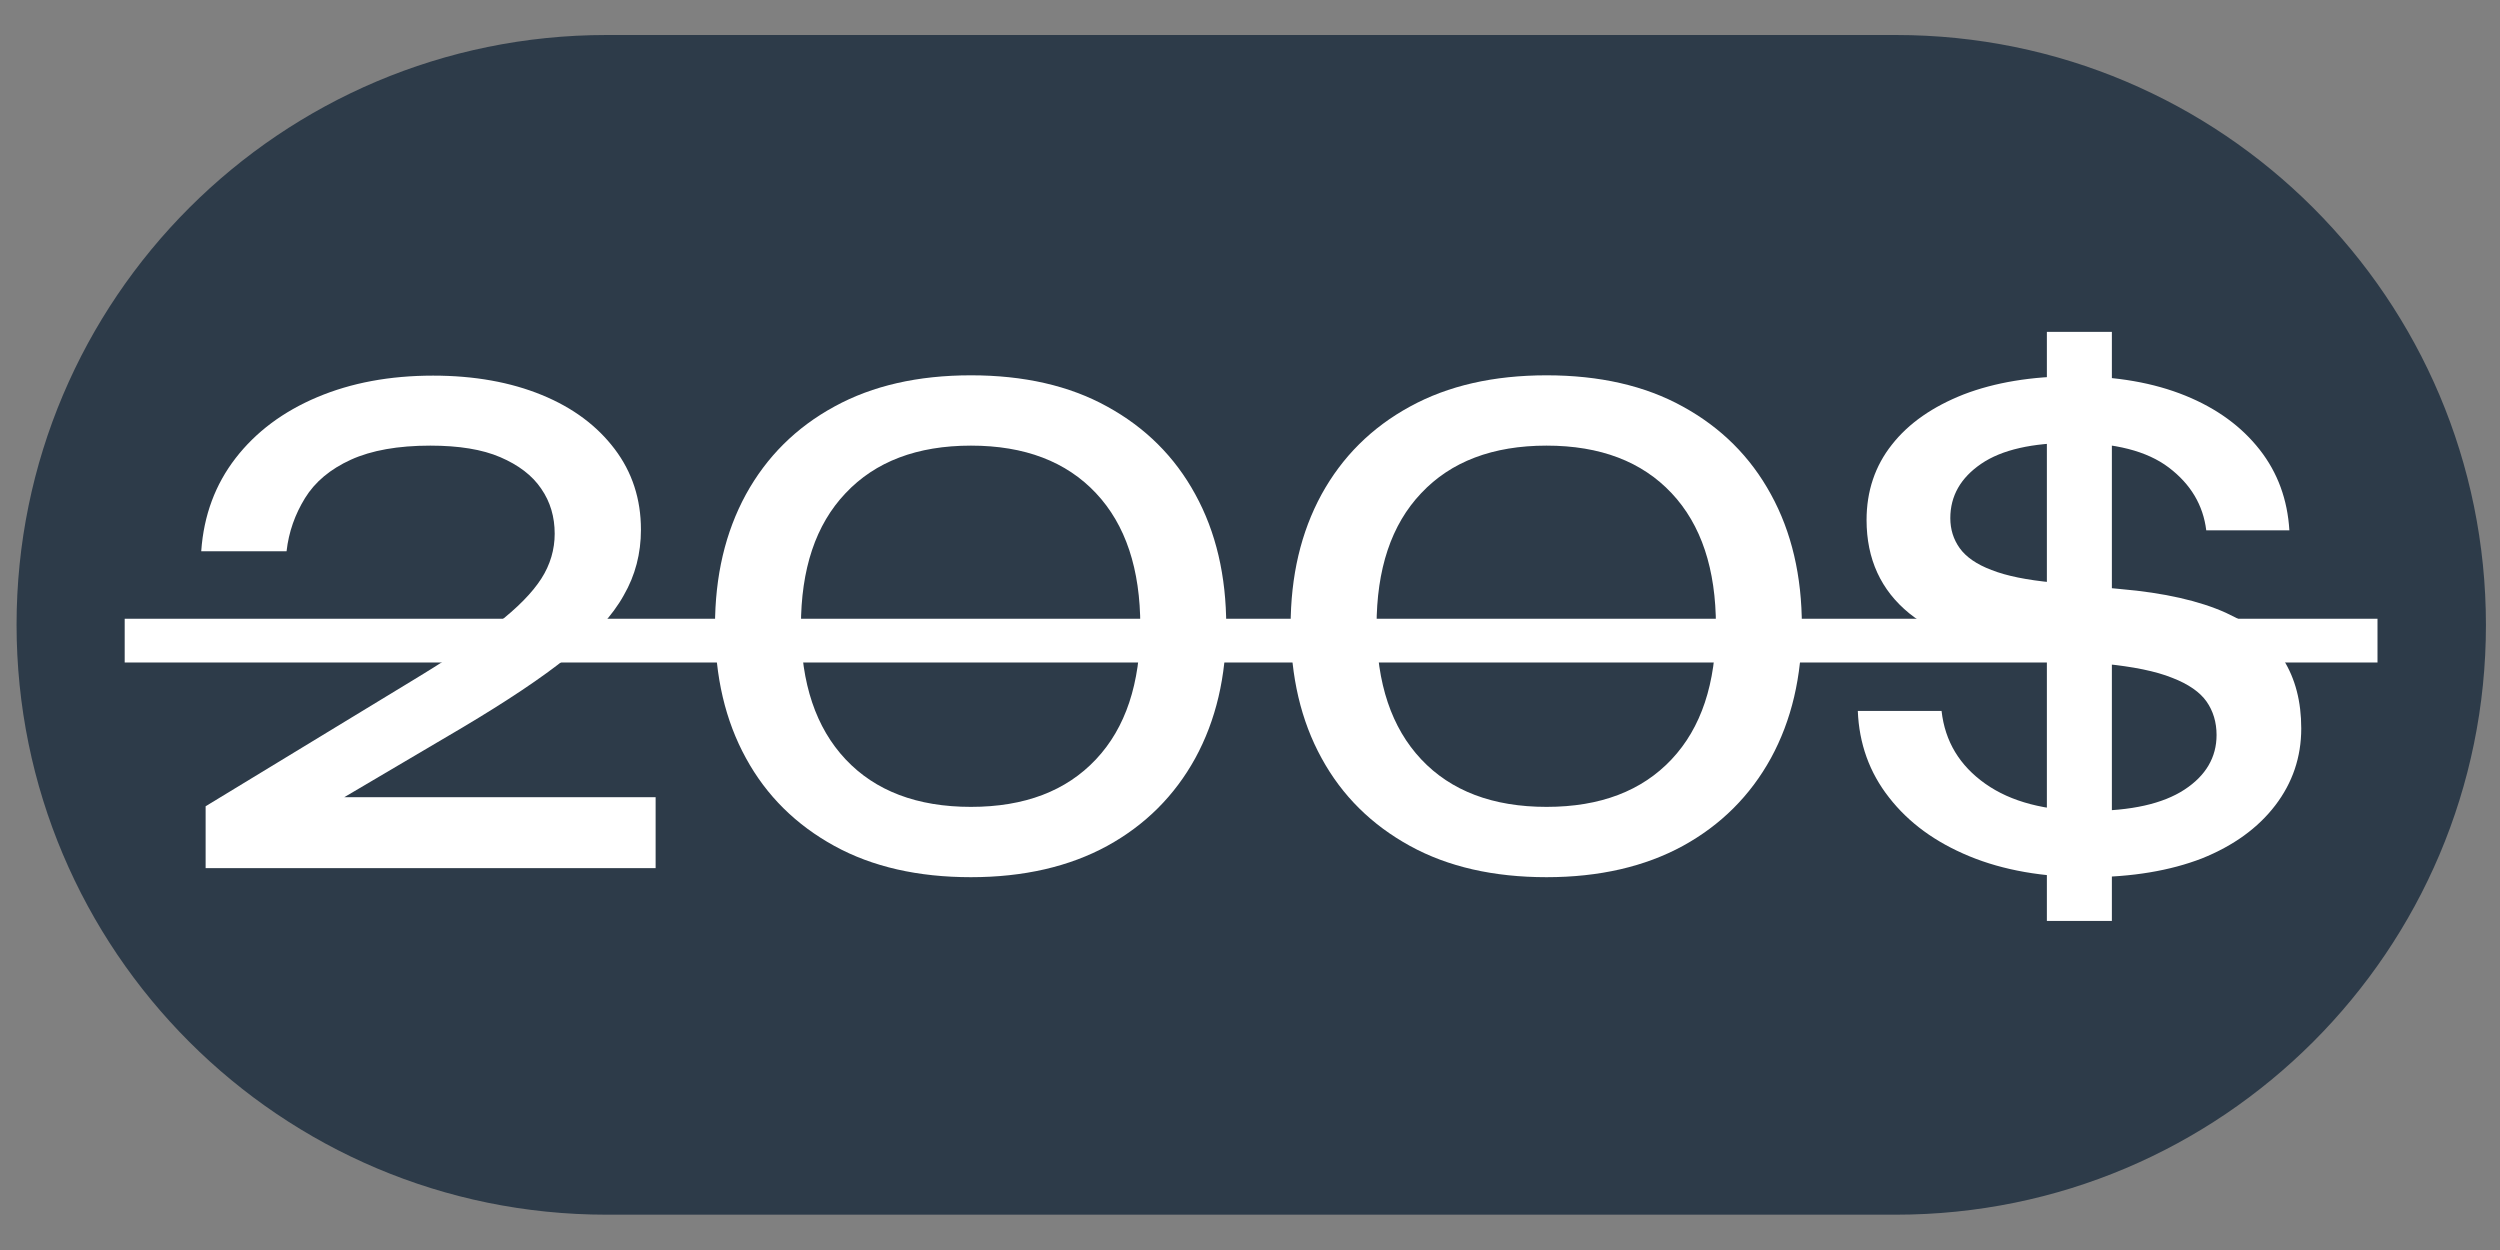 <?xml version="1.0" encoding="UTF-8"?> <svg xmlns="http://www.w3.org/2000/svg" xmlns:xlink="http://www.w3.org/1999/xlink" version="1.1" id="Layer_1" x="0px" y="0px" viewBox="0 0 800 400" style="enable-background:new 0 0 800 400;" xml:space="preserve"><rect x="0" y="0" width="800" height="400" fill="#808080" stroke="none"/> <style type="text/css"> .st0{fill:#2D3B49;} .st1{fill:#FFFFFF;} </style> <g> <path class="st0" d="M606.7,388.7H194.1C89.8,388.7,5.3,304.2,5.3,199.9v0C5.3,95.7,89.8,11.2,194.1,11.2h412.6 c104.3,0,188.8,84.5,188.8,188.8v0C795.5,304.2,710.9,388.7,606.7,388.7z"></path> </g> <g> <path class="st1" d="M64.4,176.3c0.8-11.4,4.5-21.3,11-29.7c6.5-8.4,15.2-14.9,26.1-19.5c10.9-4.6,23.2-6.9,37.1-6.9 c13.2,0,24.8,2.1,34.8,6.2c10,4.1,17.7,9.9,23.3,17.3c5.6,7.4,8.4,16,8.4,25.8c0,7.6-1.8,14.6-5.5,21c-3.6,6.5-9.6,13-17.9,19.7 c-8.3,6.7-19.6,14.2-33.7,22.6l-51.4,30.3l-3.5-8h116.7v22.7h-144V258l65.8-40c11.6-7,20.7-13.1,27.3-18.3 c6.7-5.2,11.4-10,14.3-14.5s4.3-9.4,4.3-14.4c0-5.4-1.4-10.2-4.3-14.4c-2.9-4.3-7.3-7.6-13.1-10.1c-5.8-2.5-13.3-3.7-22.4-3.7 c-10.3,0-18.8,1.5-25.4,4.5c-6.6,3-11.5,7.1-14.7,12.3c-3.2,5.2-5.2,10.8-5.9,17H64.4z"></path> <path class="st1" d="M310.7,280.7c-16.9,0-31.5-3.3-43.7-10c-12.2-6.7-21.7-16-28.3-28.1c-6.6-12-9.9-26.1-9.9-42.2 c0-16.1,3.3-30.1,9.9-42.2c6.6-12,16-21.4,28.3-28.1c12.2-6.7,26.8-10,43.7-10c16.9,0,31.5,3.3,43.6,10c12.2,6.7,21.6,16,28.2,28.1 c6.6,12,9.9,26.1,9.9,42.2c0,16.1-3.3,30.1-9.9,42.2c-6.6,12-16,21.4-28.2,28.1C342.2,277.3,327.6,280.7,310.7,280.7z M310.7,258.2 c17.2,0,30.5-5.1,40-15.2s14.2-24.3,14.2-42.6c0-18.3-4.7-32.5-14.2-42.6s-22.8-15.2-40-15.2c-17.2,0-30.6,5.1-40.1,15.2 c-9.6,10.1-14.3,24.3-14.3,42.6c0,18.3,4.8,32.5,14.3,42.6C280.1,253.1,293.5,258.2,310.7,258.2z"></path> <path class="st1" d="M494.9,280.7c-16.9,0-31.5-3.3-43.7-10c-12.2-6.7-21.7-16-28.3-28.1c-6.6-12-9.9-26.1-9.9-42.2 c0-16.1,3.3-30.1,9.9-42.2c6.6-12,16-21.4,28.3-28.1c12.2-6.7,26.8-10,43.7-10s31.5,3.3,43.6,10c12.2,6.7,21.6,16,28.2,28.1 c6.6,12,9.9,26.1,9.9,42.2c0,16.1-3.3,30.1-9.9,42.2c-6.6,12-16,21.4-28.2,28.1C526.4,277.3,511.8,280.7,494.9,280.7z M494.9,258.2 c17.2,0,30.5-5.1,40-15.2s14.2-24.3,14.2-42.6c0-18.3-4.7-32.5-14.2-42.6s-22.8-15.2-40-15.2c-17.2,0-30.6,5.1-40.1,15.2 c-9.6,10.1-14.3,24.3-14.3,42.6c0,18.3,4.8,32.5,14.3,42.6C464.3,253.1,477.7,258.2,494.9,258.2z"></path> <path class="st1" d="M668.2,280.7c-14.4,0-27.1-2.2-38-6.7c-10.9-4.5-19.4-10.7-25.7-18.8c-6.3-8-9.6-17.3-10-27.7h26.8 c1.1,9.8,5.8,17.5,14,23.3s19.3,8.7,33.2,8.7c13.5,0,23.6-2.3,30.5-6.8c6.9-4.5,10.3-10.4,10.3-17.5c0-4.1-1.1-7.7-3.2-10.7 c-2.1-3-5.8-5.6-11-7.6c-5.2-2.1-12.5-3.6-21.9-4.5l-20.6-2.1c-18.6-1.9-32.4-6.6-41.6-14c-9.1-7.4-13.7-17.4-13.7-29.9 c0-9.2,2.7-17.3,8.1-24.1c5.4-6.9,13.1-12.2,23-16.1c9.9-3.8,21.7-5.8,35.3-5.8c13.6,0,25.5,2.1,35.6,6.2 c10.1,4.1,18,9.9,23.8,17.3c5.8,7.4,8.9,16,9.5,25.8h-26.6c-1-8.1-5-14.8-12-20.1c-7-5.3-17.3-7.9-30.7-7.9 c-12.9,0-22.7,2.2-29.3,6.7c-6.6,4.5-9.9,10.3-9.9,17.4c0,3.6,1,6.8,3,9.6c2,2.8,5.4,5.2,10.2,7c4.8,1.9,11.3,3.2,19.6,4l21.7,2.1 c14,1.2,25.3,3.8,33.7,7.6c8.5,3.9,14.6,8.8,18.4,15c3.8,6.1,5.7,13.4,5.7,22c0,9.2-2.8,17.4-8.3,24.6c-5.5,7.2-13.3,12.9-23.5,17 C694.5,278.6,682.3,280.7,668.2,280.7z M675.8,106.2v188.5H655V106.2H675.8z"></path> </g> <g> <rect x="39.9" y="198" class="st1" width="720.9" height="14"></rect> </g> </svg> 